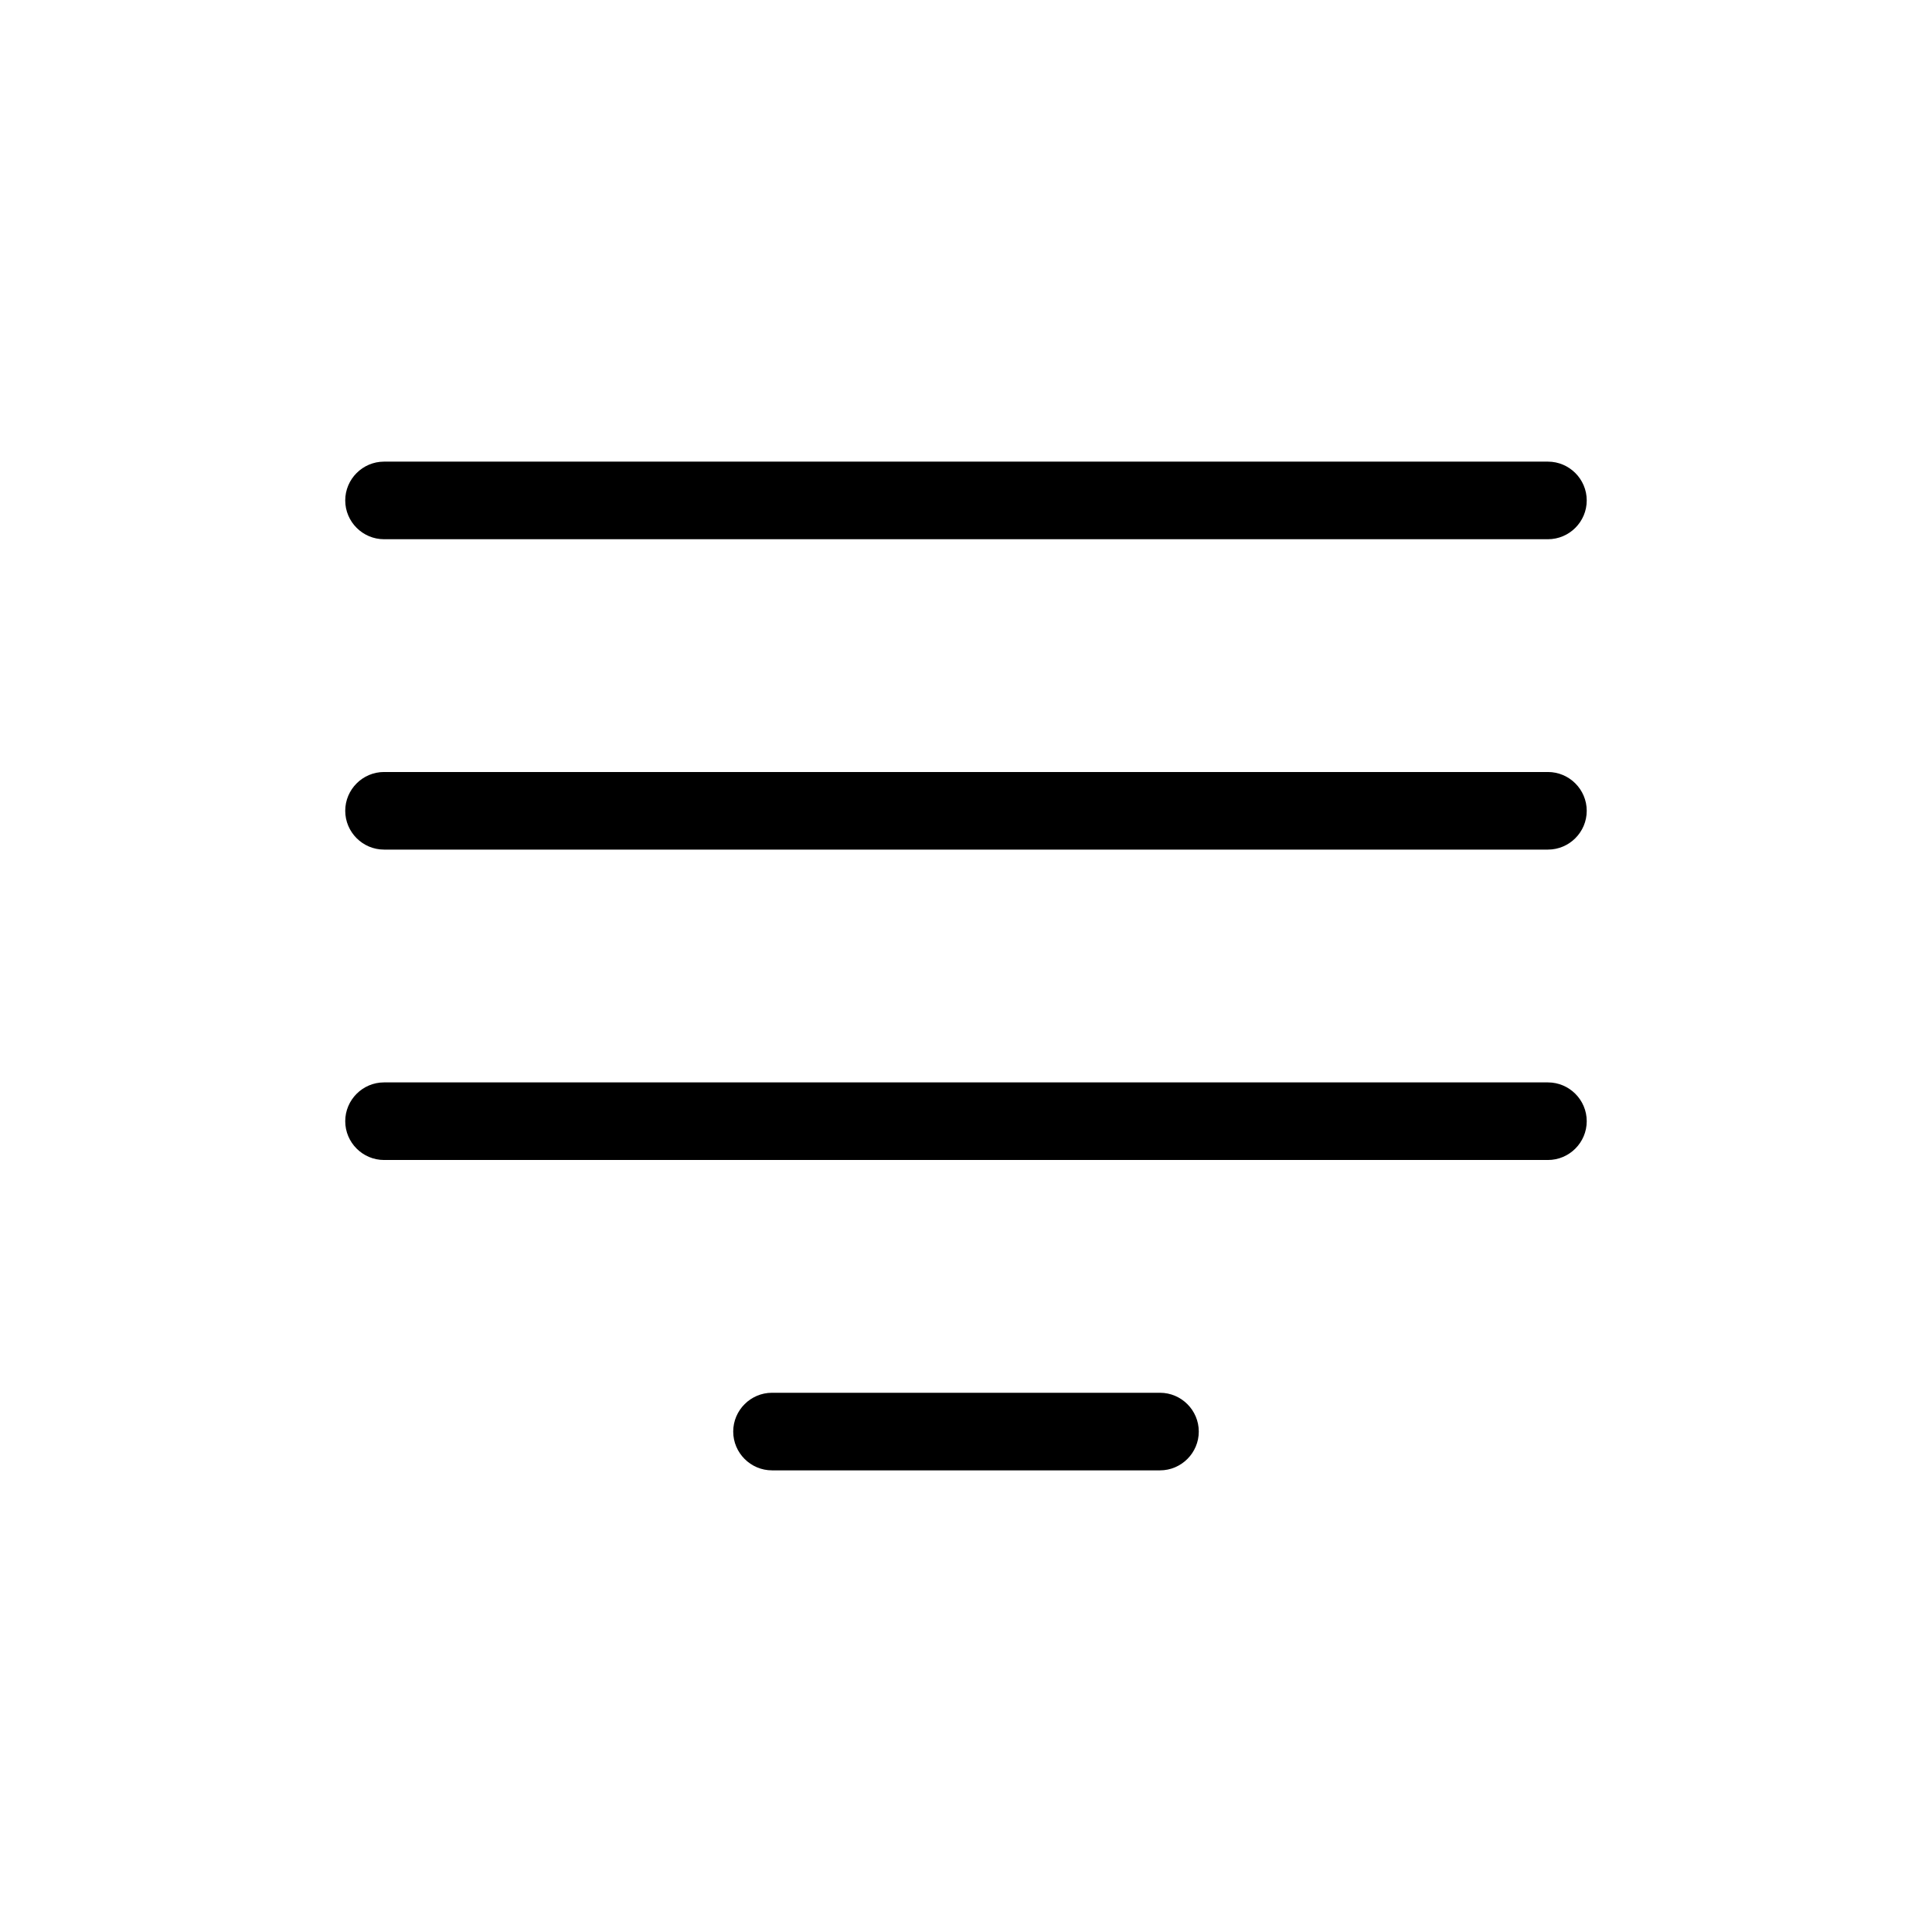 <?xml version="1.0" encoding="UTF-8"?>
<!-- Uploaded to: SVG Repo, www.svgrepo.com, Generator: SVG Repo Mixer Tools -->
<svg fill="#000000" width="800px" height="800px" version="1.1" viewBox="144 144 512 512" xmlns="http://www.w3.org/2000/svg">
 <g>
  <path d="m554.23 286.9h-308.46c-5.656 0-10.281-4.625-10.281-10.281s4.625-10.281 10.281-10.281h308.45c5.656 0 10.281 4.625 10.281 10.281 0.004 5.656-4.621 10.281-10.277 10.281z"/>
  <path d="m554.23 369.15h-308.46c-5.656 0-10.281-4.625-10.281-10.281s4.625-10.281 10.281-10.281h308.45c5.656 0 10.281 4.625 10.281 10.281 0.004 5.656-4.621 10.281-10.277 10.281z"/>
  <path d="m554.23 451.41h-308.46c-5.656 0-10.281-4.625-10.281-10.281s4.625-10.281 10.281-10.281h308.45c5.656 0 10.281 4.625 10.281 10.281 0.004 5.656-4.621 10.281-10.277 10.281z"/>
  <path d="m451.41 533.66h-102.82c-5.656 0-10.281-4.625-10.281-10.281s4.625-10.281 10.281-10.281h102.82c5.656 0 10.281 4.625 10.281 10.281 0.004 5.652-4.625 10.281-10.281 10.281z"/>
 </g>
</svg>